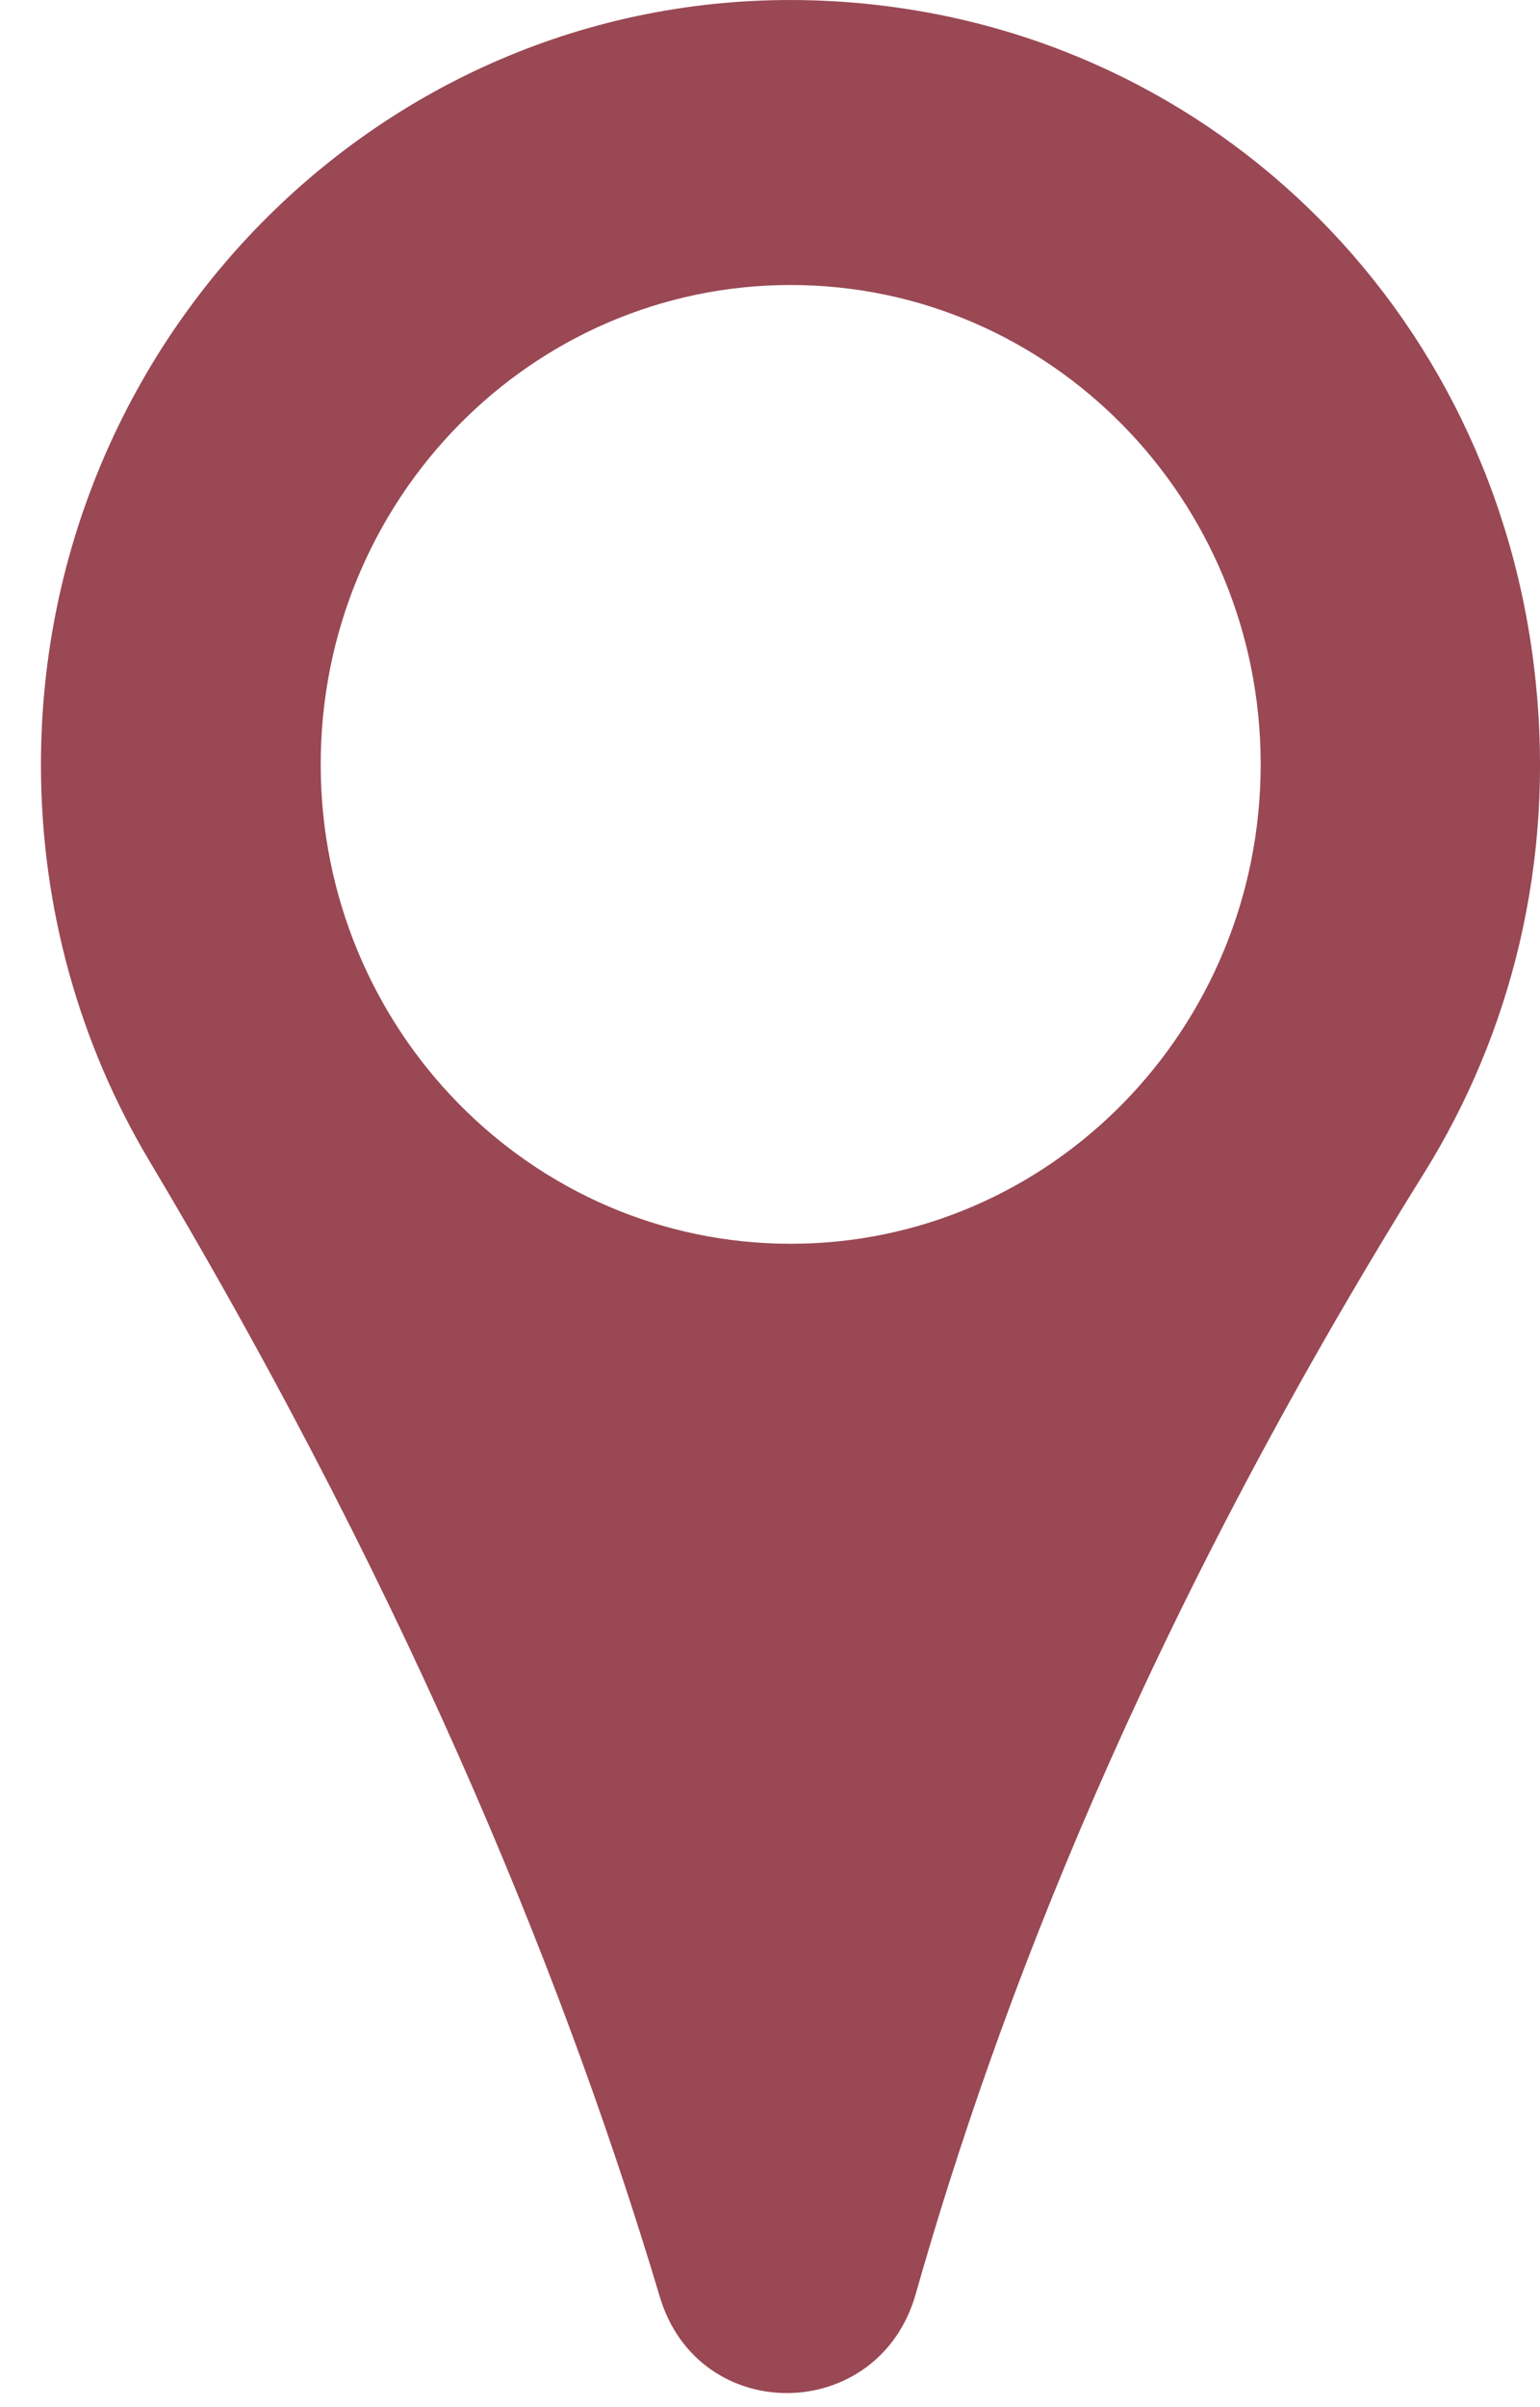 <?xml version="1.0" encoding="UTF-8"?> <svg xmlns="http://www.w3.org/2000/svg" width="32" height="50" viewBox="0 0 32 50" fill="none"><path d="M31.909 14.145C31.102 6.339 24.984 0.452 17.298 0.025C8.309 -0.48 0.851 6.813 0.851 15.885C0.851 18.899 1.674 21.718 3.106 24.118C8.782 33.633 11.905 41.672 13.71 47.707C14.518 50.41 18.258 50.356 19.027 47.653C20.734 41.641 23.758 33.734 29.586 24.375C31.399 21.47 32.305 17.92 31.909 14.145ZM16.43 25.835C11.036 25.835 6.664 21.377 6.664 15.877C6.664 10.378 11.036 5.92 16.43 5.92C21.823 5.92 26.196 10.378 26.196 15.877C26.196 21.377 21.823 25.835 16.43 25.835Z" fill="#994854"></path></svg> 